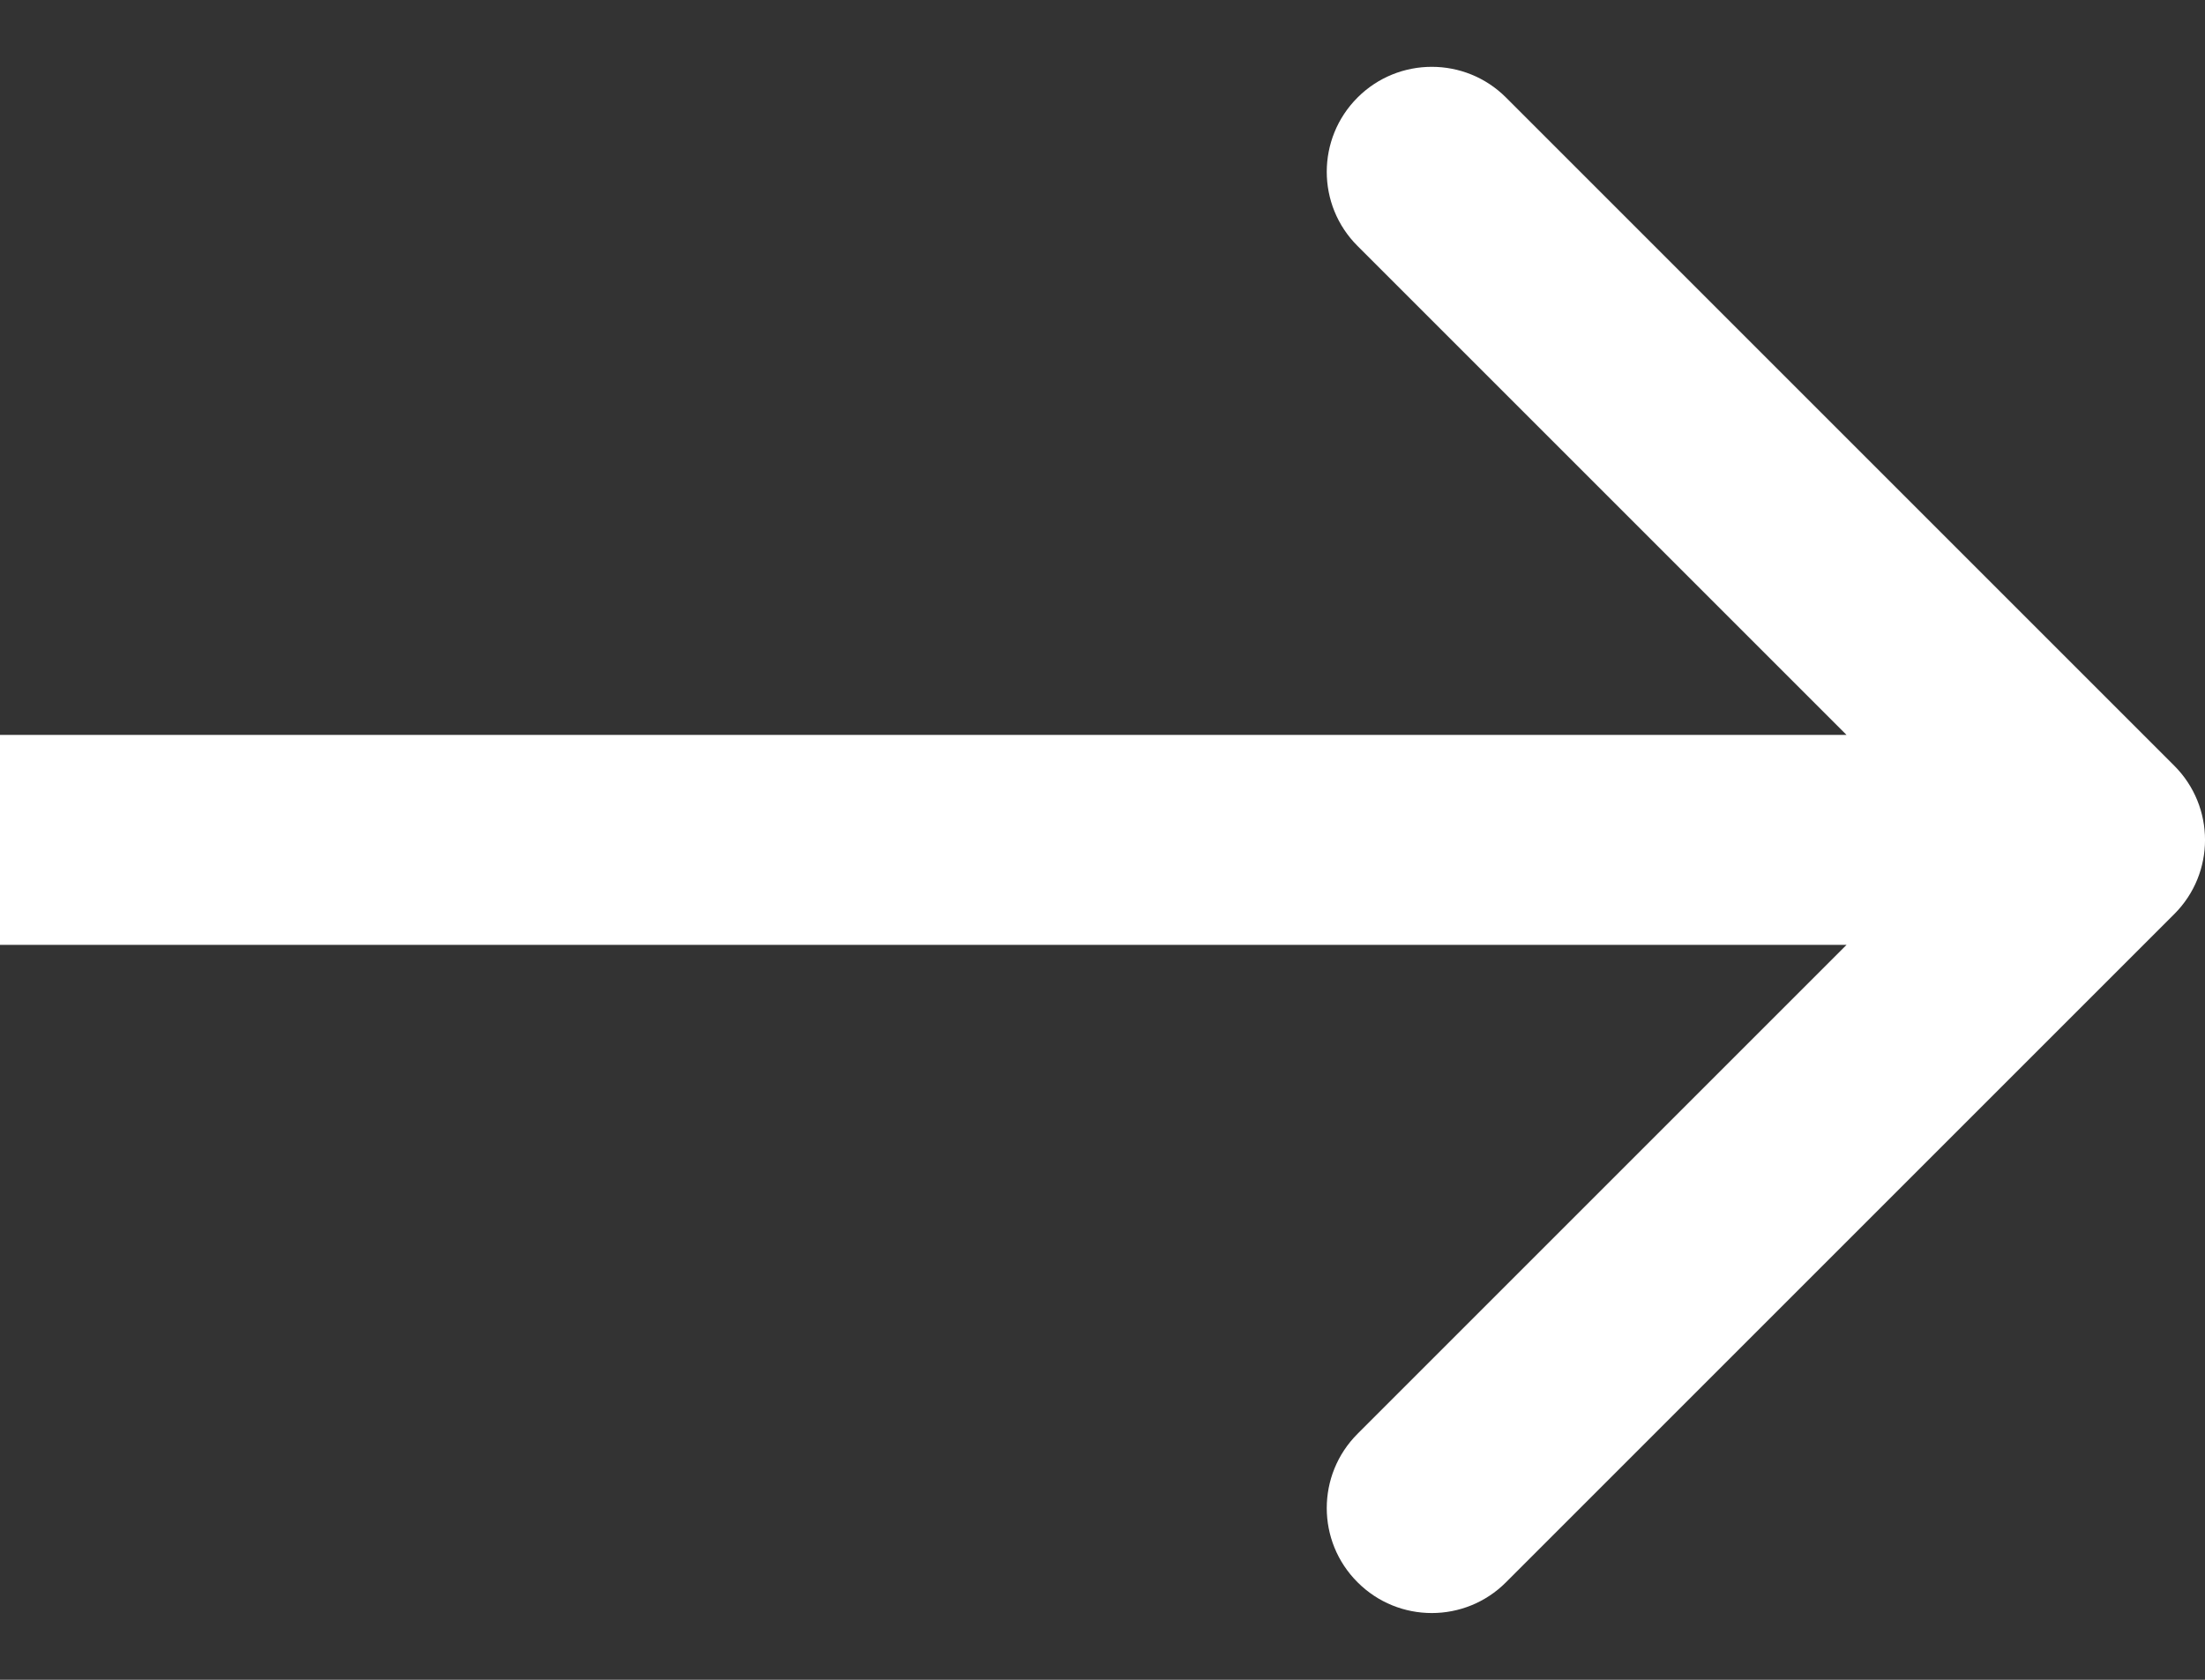 <svg width="21" height="16" viewBox="0 0 21 16" fill="none" xmlns="http://www.w3.org/2000/svg">
<rect x="0" y="0" width="21" height="16" fill="#333333" stroke="none"/>
<path d="M20.707 8.707C21.098 8.317 21.098 7.684 20.707 7.293L14.343 0.929C13.953 0.539 13.319 0.539 12.929 0.929C12.538 1.32 12.538 1.953 12.929 2.343L18.586 8L12.929 13.657C12.538 14.048 12.538 14.681 12.929 15.071C13.319 15.462 13.953 15.462 14.343 15.071L20.707 8.707ZM-8.74228e-08 9L20 9L20 7L8.74228e-08 7L-8.74228e-08 9Z" fill="white"/>
</svg>

